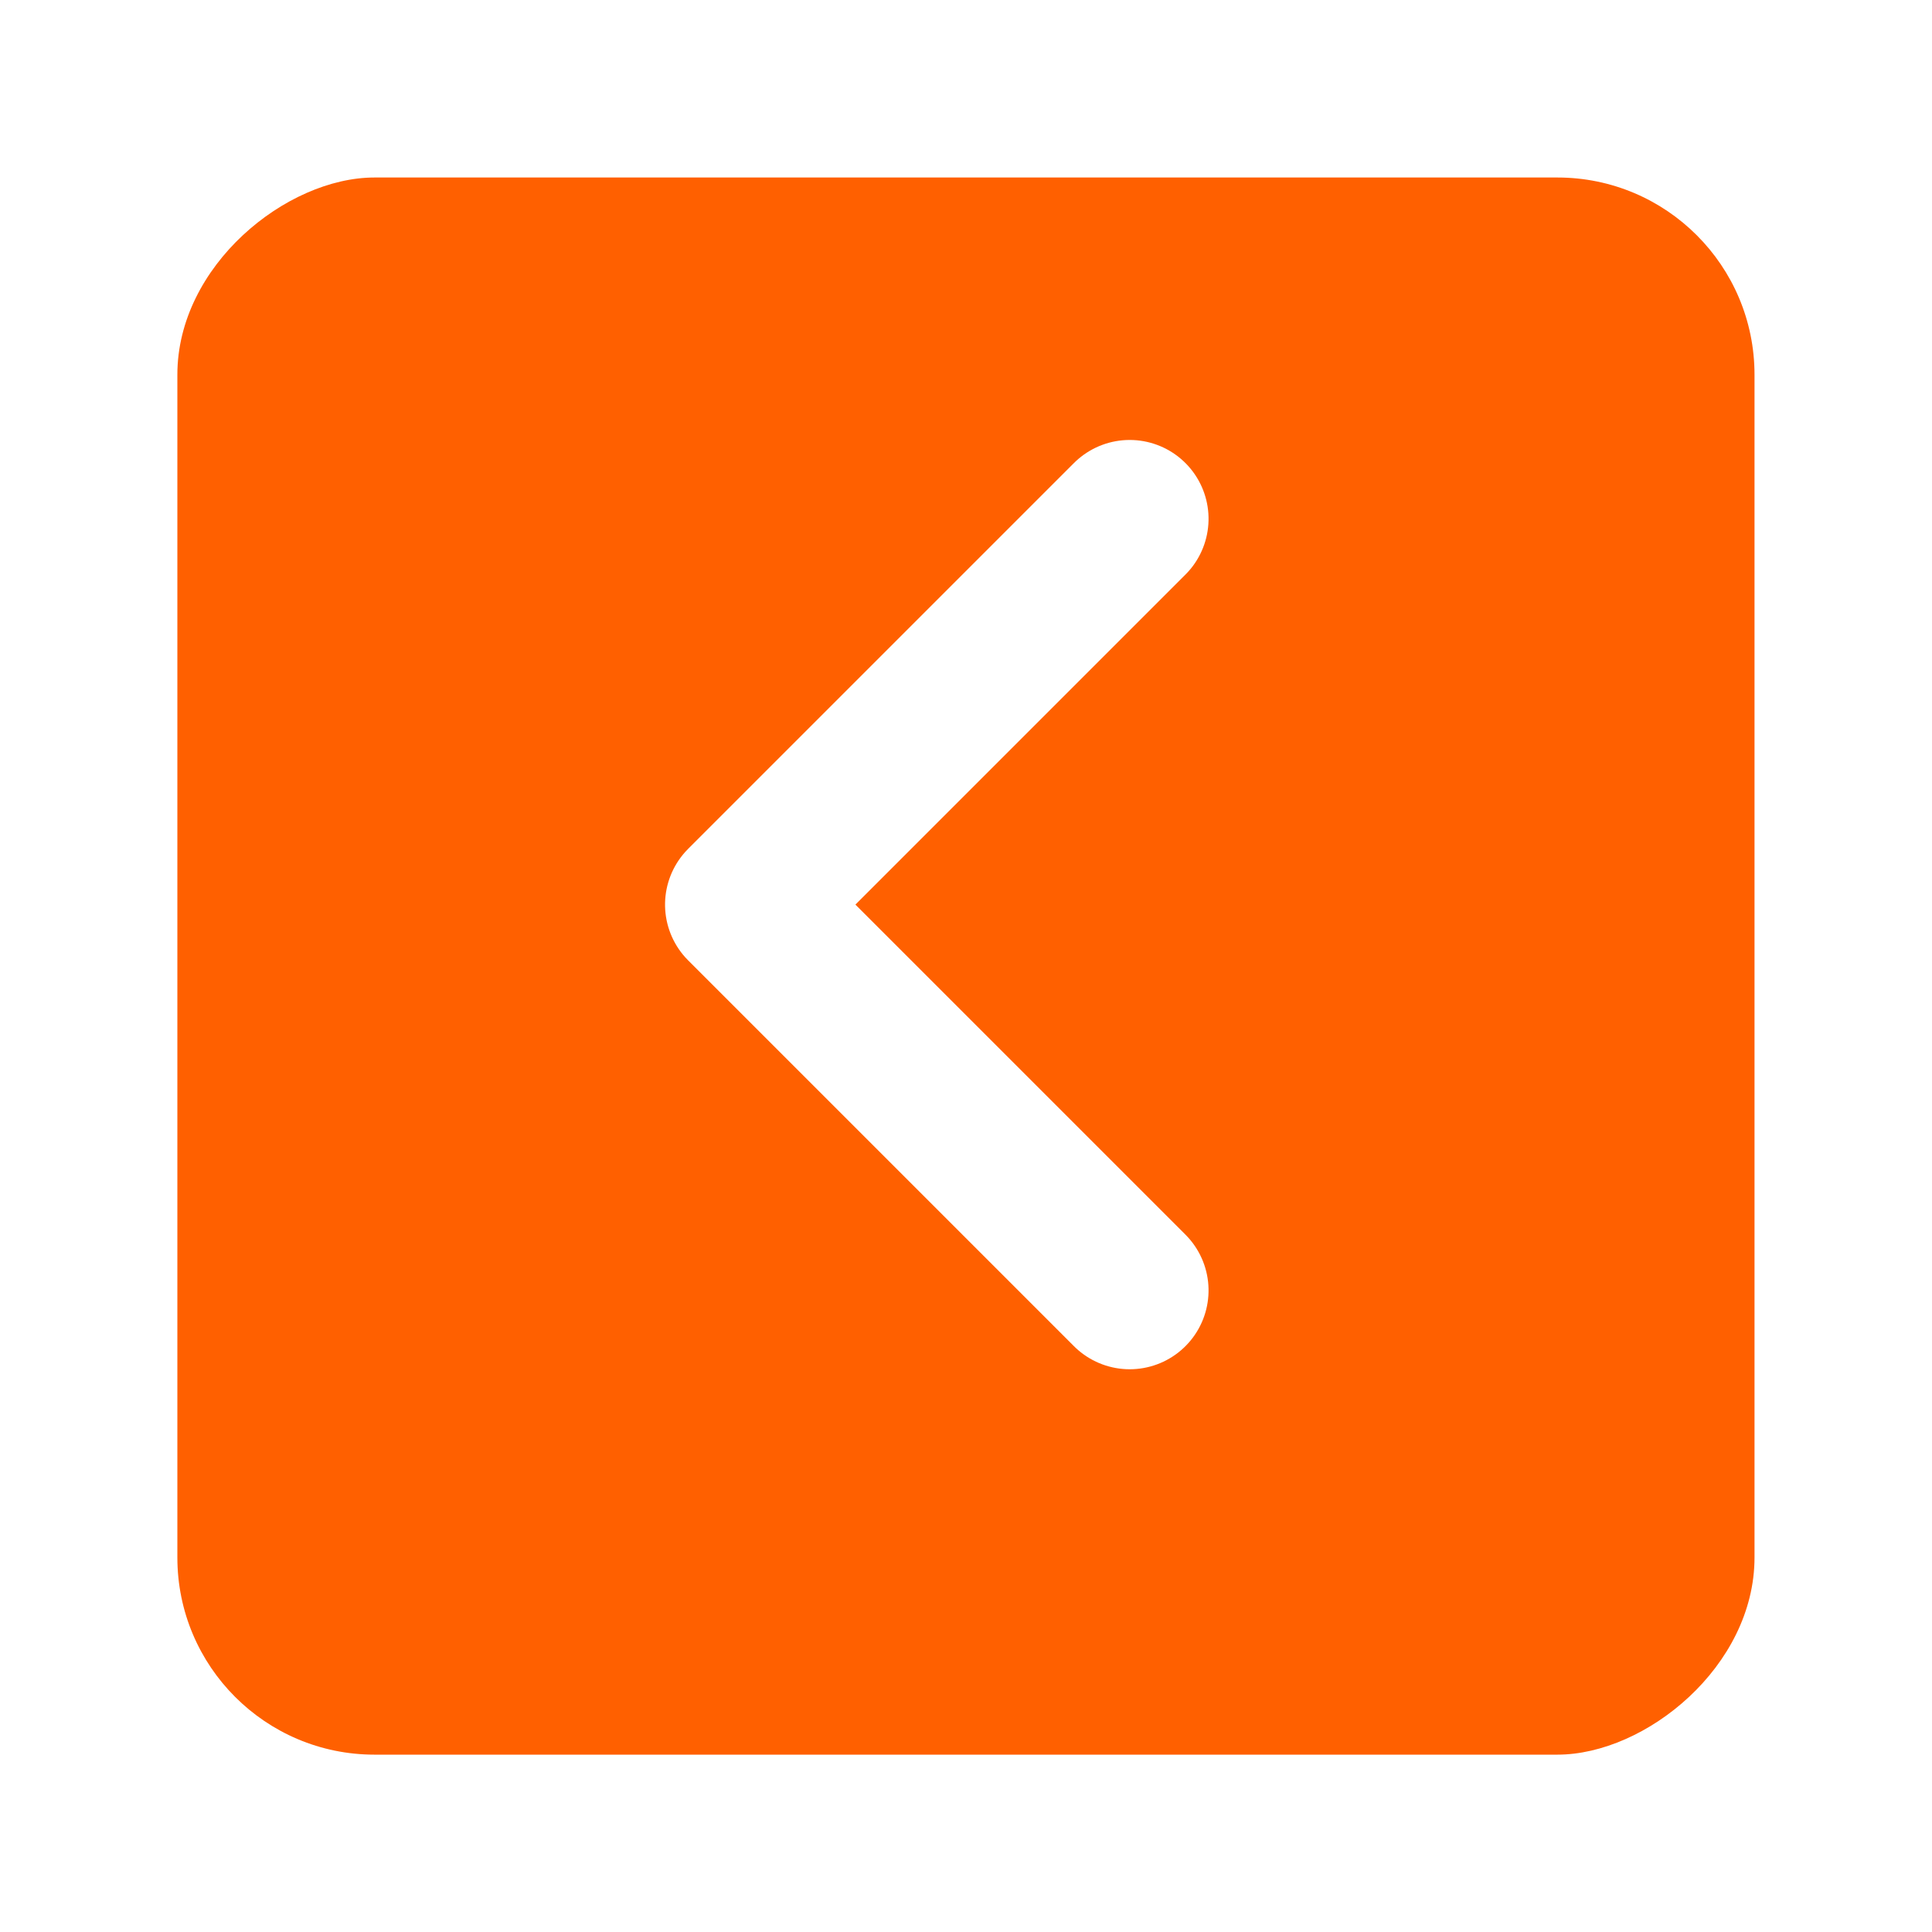<svg xmlns="http://www.w3.org/2000/svg" xmlns:xlink="http://www.w3.org/1999/xlink" width="98" height="98" viewBox="0 0 98 98">
  <defs>
    <filter id="長方形_995" x="0" y="0" width="98" height="98" filterUnits="userSpaceOnUse">
      <feOffset dy="3" input="SourceAlpha"/>
      <feGaussianBlur stdDeviation="3" result="blur"/>
      <feFlood flood-opacity="0.161"/>
      <feComposite operator="in" in2="blur"/>
      <feComposite in="SourceGraphic"/>
    </filter>
  </defs>
  <g id="グループ_1179" data-name="グループ 1179" transform="translate(-40.143 -1275.876)">
    <g transform="matrix(1, 0, 0, 1, 40.14, 1275.88)" filter="url(#長方形_995)">
      <rect id="長方形_995-2" data-name="長方形 995" width="80" height="80" rx="10" transform="translate(9 86) rotate(-90)" fill="#ff6000"/>
    </g>
    <path id="パス_7490" data-name="パス 7490" d="M1122.228,2541.274l19.569-19.569,19.569,19.569" transform="translate(-2443.828 2463.559) rotate(-90)" fill="none" stroke="#fff" stroke-linecap="round" stroke-linejoin="round" stroke-width="8"/>
  </g>
</svg>
